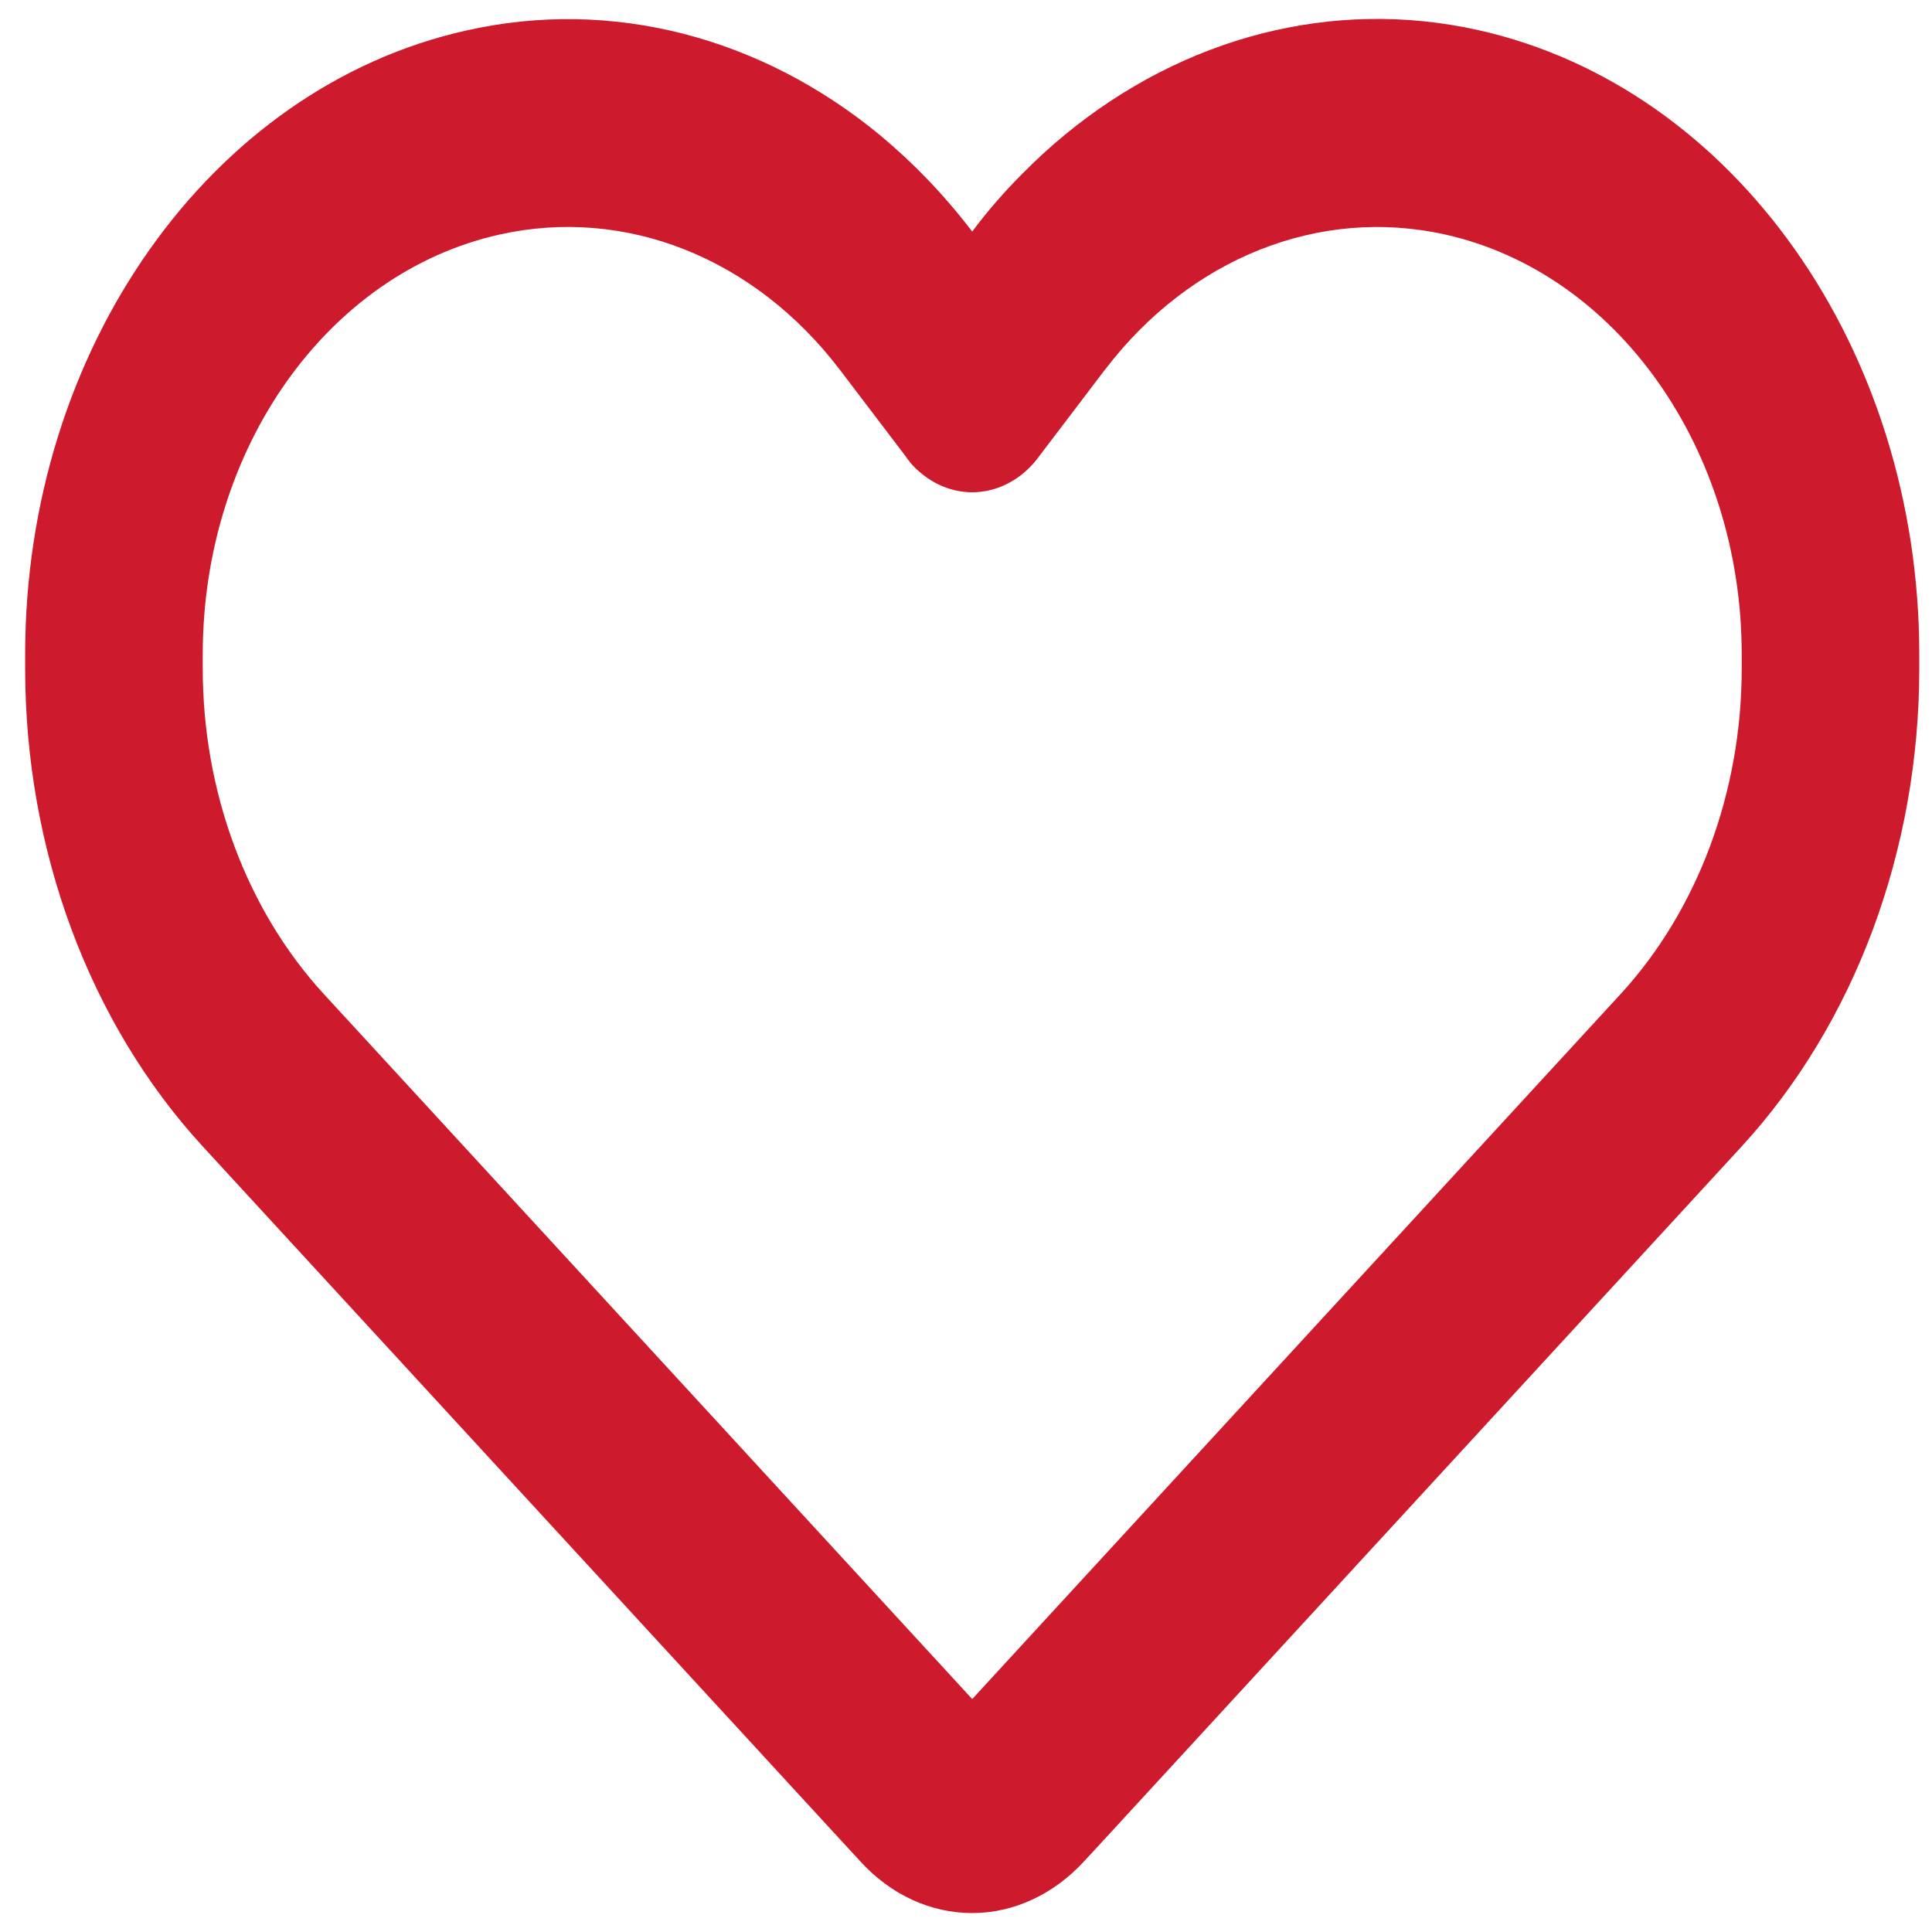 <svg xmlns="http://www.w3.org/2000/svg" width="51" height="51" viewBox="0 0 51 51" fill="none"><path d="M22.715 49.139L22.471 48.876L5.361 30.273C2.363 27.014 0.664 22.44 0.664 17.649V17.272C0.664 9.222 5.547 2.316 12.305 0.806C16.152 -0.063 20.088 0.978 23.223 3.562C24.102 4.294 24.922 5.14 25.664 6.112C26.074 5.563 26.514 5.06 26.982 4.591C27.344 4.225 27.715 3.882 28.105 3.562C31.24 0.978 35.176 -0.063 39.023 0.795C45.781 2.304 50.664 9.222 50.664 17.272V17.649C50.664 22.44 48.965 27.014 45.967 30.273L28.857 48.876L28.613 49.139C27.812 50.008 26.758 50.5 25.664 50.5C24.57 50.5 23.516 50.02 22.715 49.139ZM24.014 12.183C23.975 12.149 23.945 12.103 23.916 12.058L22.178 9.771L22.168 9.759C19.912 6.798 16.504 5.449 13.184 6.192C8.633 7.209 5.352 11.852 5.352 17.272V17.649C5.352 20.908 6.514 24.029 8.555 26.248L25.664 44.851L42.773 26.248C44.815 24.029 45.977 20.908 45.977 17.649V17.272C45.977 11.863 42.695 7.209 38.154 6.192C34.834 5.449 31.416 6.809 29.17 9.759C29.17 9.759 29.17 9.759 29.16 9.771C29.15 9.782 29.16 9.771 29.15 9.782L27.412 12.069C27.383 12.115 27.344 12.149 27.314 12.195C26.875 12.709 26.279 12.995 25.664 12.995C25.049 12.995 24.453 12.709 24.014 12.195V12.183Z" fill="#CD1A2D"></path></svg>